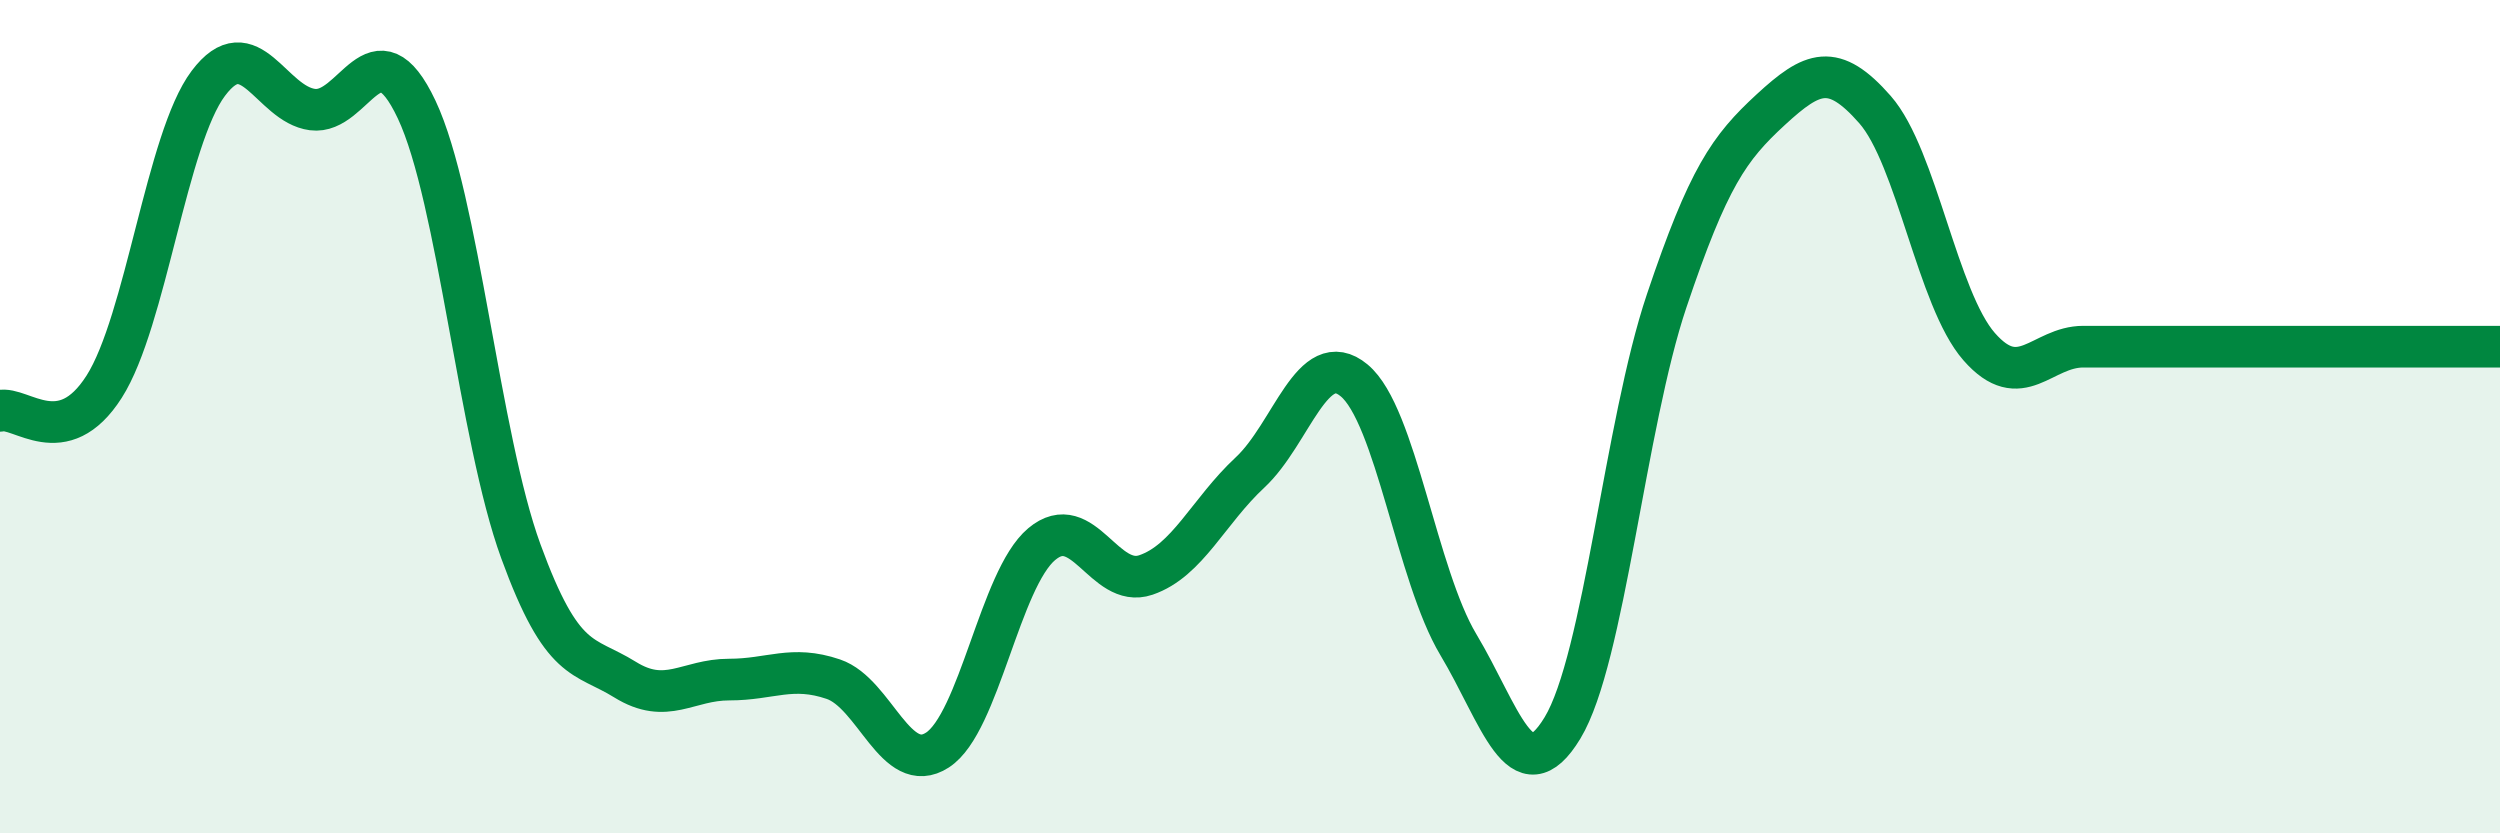 
    <svg width="60" height="20" viewBox="0 0 60 20" xmlns="http://www.w3.org/2000/svg">
      <path
        d="M 0,9.86 C 0.5,9.74 1.5,10.85 2.5,9.28 C 3.5,7.71 4,3.33 5,2 C 6,0.67 6.5,2.5 7.5,2.63 C 8.5,2.76 9,0.51 10,2.63 C 11,4.75 11.5,10.49 12.5,13.23 C 13.5,15.97 14,15.69 15,16.31 C 16,16.93 16.5,16.31 17.5,16.31 C 18.5,16.31 19,15.96 20,16.3 C 21,16.64 21.5,18.65 22.5,18 C 23.5,17.35 24,13.9 25,13.06 C 26,12.22 26.5,14.14 27.5,13.8 C 28.5,13.46 29,12.27 30,11.34 C 31,10.41 31.5,8.3 32.5,9.13 C 33.5,9.96 34,13.8 35,15.47 C 36,17.14 36.5,19.12 37.5,17.47 C 38.5,15.82 39,10.19 40,7.22 C 41,4.25 41.5,3.55 42.5,2.63 C 43.5,1.71 44,1.49 45,2.63 C 46,3.77 46.5,7.18 47.5,8.32 C 48.5,9.46 49,8.32 50,8.32 C 51,8.32 51.5,8.32 52.5,8.32 C 53.5,8.32 53.5,8.32 55,8.32 C 56.5,8.32 59,8.32 60,8.32L60 20L0 20Z"
        fill="#008740"
        opacity="0.1"
        stroke-linecap="round"
        stroke-linejoin="round"
      />
      <path
        d="M 0,9.86 C 0.5,9.74 1.5,10.85 2.5,9.28 C 3.5,7.71 4,3.33 5,2 C 6,0.67 6.5,2.5 7.5,2.63 C 8.5,2.76 9,0.51 10,2.63 C 11,4.75 11.5,10.49 12.5,13.23 C 13.5,15.97 14,15.69 15,16.31 C 16,16.93 16.5,16.31 17.5,16.31 C 18.5,16.31 19,15.96 20,16.3 C 21,16.64 21.5,18.65 22.5,18 C 23.5,17.35 24,13.9 25,13.06 C 26,12.22 26.5,14.14 27.5,13.8 C 28.5,13.46 29,12.27 30,11.34 C 31,10.41 31.5,8.3 32.5,9.13 C 33.5,9.96 34,13.8 35,15.47 C 36,17.14 36.5,19.12 37.5,17.47 C 38.5,15.82 39,10.19 40,7.22 C 41,4.25 41.5,3.55 42.5,2.63 C 43.5,1.71 44,1.49 45,2.63 C 46,3.77 46.5,7.18 47.5,8.32 C 48.5,9.46 49,8.32 50,8.32 C 51,8.32 51.5,8.32 52.5,8.32 C 53.5,8.32 53.5,8.32 55,8.32 C 56.5,8.32 59,8.32 60,8.32"
        stroke="#008740"
        stroke-width="1"
        fill="none"
        stroke-linecap="round"
        stroke-linejoin="round"
      />
    </svg>
  